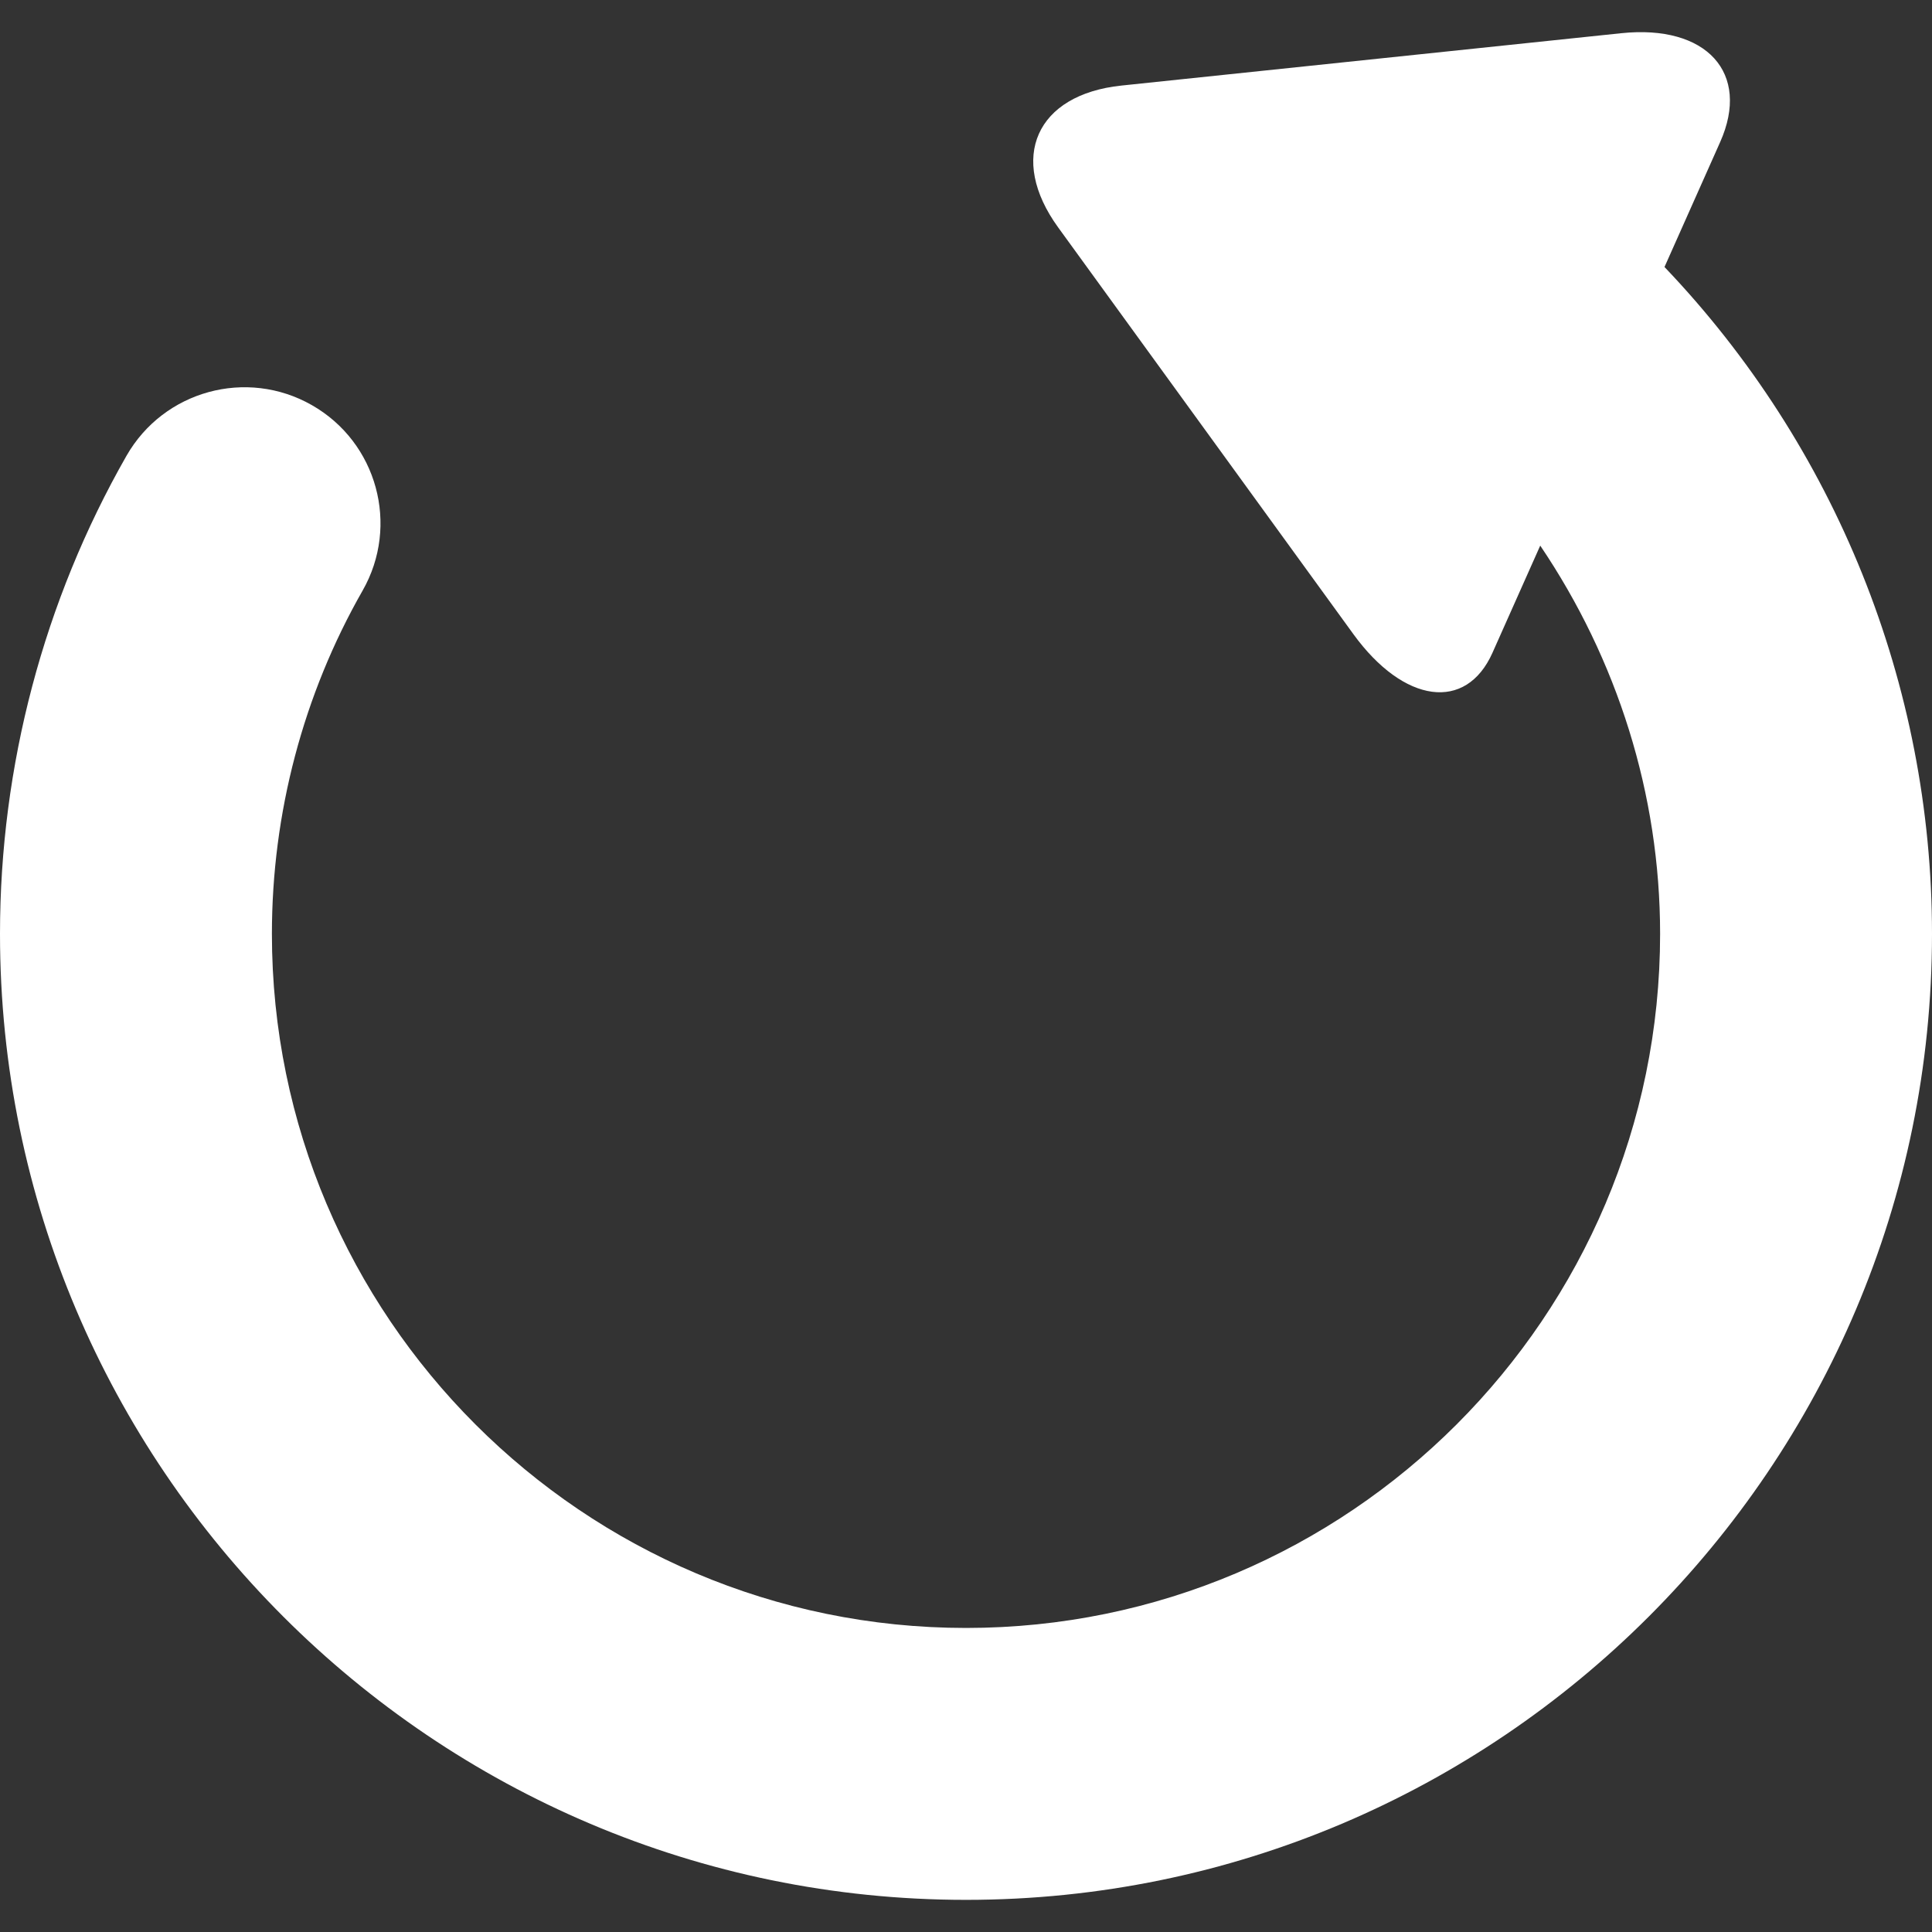 <?xml version="1.0"?>
<svg xmlns="http://www.w3.org/2000/svg" xmlns:xlink="http://www.w3.org/1999/xlink" version="1.1" id="Capa_1" x="0px" y="0px" width="512" height="512" viewBox="0 0 305.836 305.836" style="enable-background:new 0 0 305.836 305.836;" xml:space="preserve"><rect x="0" y="0" width="305.836" height="305.836" fill="#333333" stroke="none"/><g><g>
	<path d="M152.924,300.748c84.319,0,152.912-68.6,152.912-152.918c0-39.476-15.312-77.231-42.346-105.564   c0,0,3.938-8.857,8.814-19.783c4.864-10.926-2.138-18.636-15.648-17.228l-79.125,8.289c-13.511,1.411-17.999,11.467-10.021,22.461   l46.741,64.393c7.986,10.992,17.834,12.31,22.008,2.937l7.56-16.964c12.172,18.012,18.976,39.329,18.976,61.459   c0,60.594-49.288,109.875-109.87,109.875c-60.591,0-109.882-49.287-109.882-109.875c0-19.086,4.96-37.878,14.357-54.337   c5.891-10.325,2.3-23.467-8.025-29.357c-10.328-5.896-23.464-2.3-29.36,8.031C6.923,95.107,0,121.27,0,147.829   C0,232.148,68.602,300.748,152.924,300.748z" data-original="#000000" class="active-path" style="fill:#FFFFFF" data-old_color="#000000"/>
</g></g> </svg>
